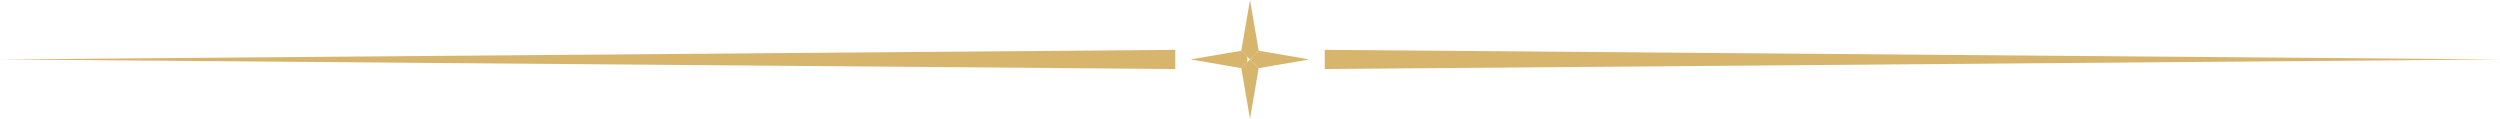 <?xml version="1.0" encoding="UTF-8"?> <svg xmlns="http://www.w3.org/2000/svg" xmlns:xlink="http://www.w3.org/1999/xlink" xmlns:xodm="http://www.corel.com/coreldraw/odm/2003" xml:space="preserve" width="62.254mm" height="2.96mm" version="1.1" style="shape-rendering:geometricPrecision; text-rendering:geometricPrecision; image-rendering:optimizeQuality; fill-rule:evenodd; clip-rule:evenodd" viewBox="0 0 6225.4 295.99"> <defs> <style type="text/css"> .fil1 {fill:none} .fil0 {fill:#D7B56D} .fil2 {fill:#D7B56D} </style> <clipPath id="id0"> <path d="M2926.59 124.12l0 47.75 -2926.59 -23.87 2926.59 -23.88z"></path> </clipPath> <clipPath id="id1"> <path d="M2926.59 124.12l0 47.75 -2926.59 -23.87 2926.59 -23.88z"></path> </clipPath> <clipPath id="id2"> <path d="M2926.59 124.12l0 47.75 -2926.59 -23.87 2926.59 -23.88z"></path> </clipPath> <clipPath id="id3"> <path d="M3298.81 124.12l0 47.75 2926.59 -23.87 -2926.59 -23.88z"></path> </clipPath> <clipPath id="id4"> <path d="M3298.81 124.12l0 47.75 2926.59 -23.87 -2926.59 -23.88z"></path> </clipPath> <clipPath id="id5"> <path d="M3298.81 124.12l0 47.75 2926.59 -23.87 -2926.59 -23.88z"></path> </clipPath> <clipPath id="id6"> <path d="M3091.04 126.34l21.65 -126.34 21.66 126.34 -21.66 21.66 -21.65 -21.66z"></path> </clipPath> <clipPath id="id7"> <path d="M3091.04 126.34l21.65 -126.34 21.66 126.34 -21.66 21.66 -21.65 -21.66z"></path> </clipPath> <clipPath id="id8"> <path d="M3091.04 126.34l21.65 -126.34 21.66 126.34 -21.66 21.66 -21.65 -21.66z"></path> </clipPath> <clipPath id="id9"> <path d="M3091.04 169.65l-126.34 -21.65 126.34 -21.66 21.65 21.66 -21.65 21.65z"></path> </clipPath> <clipPath id="id10"> <path d="M3091.04 169.65l-126.34 -21.65 126.34 -21.66 21.65 21.66 -21.65 21.65z"></path> </clipPath> <clipPath id="id11"> <path d="M3091.04 169.65l-126.34 -21.65 126.34 -21.66 21.65 21.66 -21.65 21.65z"></path> </clipPath> <clipPath id="id12"> <path d="M3112.7 0l21.66 126.34 -21.66 21.66 0 -148z"></path> </clipPath> <clipPath id="id13"> <path d="M3112.7 0l21.66 126.34 -21.66 21.66 0 -148z"></path> </clipPath> <clipPath id="id14"> <path d="M3112.7 0l21.66 126.34 -21.66 21.66 0 -148z"></path> </clipPath> <clipPath id="id15"> <path d="M2964.7 148l126.34 -21.66 21.65 21.66 -147.99 0z"></path> </clipPath> <clipPath id="id16"> <path d="M2964.7 148l126.34 -21.66 21.65 21.66 -147.99 0z"></path> </clipPath> <clipPath id="id17"> <path d="M2964.7 148l126.34 -21.66 21.65 21.66 -147.99 0z"></path> </clipPath> <clipPath id="id18"> <path d="M3091.04 169.65l21.65 126.34 21.66 -126.34 -21.66 -21.65 -21.65 21.65z"></path> </clipPath> <clipPath id="id19"> <path d="M3091.04 169.65l21.65 126.34 21.66 -126.34 -21.66 -21.65 -21.65 21.65z"></path> </clipPath> <clipPath id="id20"> <path d="M3091.04 169.65l21.65 126.34 21.66 -126.34 -21.66 -21.65 -21.65 21.65z"></path> </clipPath> <clipPath id="id21"> <path d="M3134.36 169.65l126.34 -21.65 -126.34 -21.66 -21.66 21.66 21.66 21.65z"></path> </clipPath> <clipPath id="id22"> <path d="M3134.36 169.65l126.34 -21.65 -126.34 -21.66 -21.66 21.66 21.66 21.65z"></path> </clipPath> <clipPath id="id23"> <path d="M3134.36 169.65l126.34 -21.65 -126.34 -21.66 -21.66 21.66 21.66 21.65z"></path> </clipPath> <clipPath id="id24"> <path d="M3112.7 295.99l21.66 -126.34 -21.66 -21.65 0 147.99z"></path> </clipPath> <clipPath id="id25"> <path d="M3112.7 295.99l21.66 -126.34 -21.66 -21.65 0 147.99z"></path> </clipPath> <clipPath id="id26"> <path d="M3112.7 295.99l21.66 -126.34 -21.66 -21.65 0 147.99z"></path> </clipPath> <clipPath id="id27"> <path d="M3260.7 148l-126.34 -21.66 -21.66 21.66 148 0z"></path> </clipPath> <clipPath id="id28"> <path d="M3260.7 148l-126.34 -21.66 -21.66 21.66 148 0z"></path> </clipPath> <clipPath id="id29"> <path d="M3260.7 148l-126.34 -21.66 -21.66 21.66 148 0z"></path> </clipPath> </defs> <g id="Слой_x0020_1">  <g id="_2304989209840"> <g> <polygon class="fil0" points="2926.59,124.12 2926.59,171.87 -0,148 "></polygon> <g style="clip-path:url(#id0)"> <g> </g> <g style="clip-path:url(#id1)"> <image id="_1623278969_1-phonoteka_org-p-gladkaya-zolotaya-tekstura-krasivo-2.png" x="-265.01" y="-180.97" width="7525.79" height="754.5"></image> </g> <g style="clip-path:url(#id2)"> </g> </g> <polygon class="fil1" points="2926.59,124.12 2926.59,171.87 -0,148 "></polygon> <polygon class="fil0" points="3298.81,124.12 3298.81,171.87 6225.4,148 "></polygon> <g style="clip-path:url(#id3)"> <g> </g> <g style="clip-path:url(#id4)"> <image id="_1623278969_1-phonoteka_org-p-gladkaya-zolotaya-tekstura-krasivo-2.png_0" x="-265.01" y="-180.97" width="7525.79" height="754.5"></image> </g> <g style="clip-path:url(#id5)"> </g> </g> <polygon class="fil1" points="3298.81,124.12 3298.81,171.87 6225.4,148 "></polygon> </g> <g> <g> </g> <g style="clip-path:url(#id6)"> <g> </g> <g style="clip-path:url(#id7)"> <image id="_1623278969_1-phonoteka_org-p-gladkaya-zolotaya-tekstura-krasivo-2.png_1" transform="matrix(0.001 0.005 -0.012 0.003 3271.01 -62.365)" x="0" y="0" width="50793.72" height="28571.47"></image> </g> <g style="clip-path:url(#id8)"> <polygon class="fil2" points="3014.13,-35.65 3162.14,-35.65 3162.14,245.64 3014.13,245.64 "></polygon> </g> </g> <polygon class="fil1" points="3091.04,126.34 3112.7,0 3134.36,126.34 3112.7,148 "></polygon> <g> </g> <g style="clip-path:url(#id9)"> <g id="_2304989151696"> </g> <g style="clip-path:url(#id10)"> <image id="_1623278969_1-phonoteka_org-p-gladkaya-zolotaya-tekstura-krasivo-2.png_2" transform="matrix(0.005 -0.001 0.003 0.012 2902.35 -10.312)" x="0" y="0" width="50793.72" height="28571.47"></image> </g> <g style="clip-path:url(#id11)"> <polygon class="fil2" points="2958.14,18.91 3106.14,18.91 3106.14,300.2 2958.14,300.2 "></polygon> </g> </g> <polygon class="fil1" points="3091.04,169.65 2964.7,148 3091.04,126.34 3112.7,148 "></polygon> <g> </g> <g style="clip-path:url(#id12)"> <g> </g> <g style="clip-path:url(#id13)"> <image id="_1623278969_1-phonoteka_org-p-gladkaya-zolotaya-tekstura-krasivo-2.png_3" x="3017.59" y="-92.41" width="280.53" height="351.8"></image> </g> <g style="clip-path:url(#id14)"> </g> </g> <polygon class="fil1" points="3112.7,0 3134.36,126.34 3112.7,148 "></polygon> <g> </g> <g style="clip-path:url(#id15)"> <g> </g> <g style="clip-path:url(#id16)"> <image id="_1623278969_1-phonoteka_org-p-gladkaya-zolotaya-tekstura-krasivo-2.png_4" transform="matrix(0.006 -0 0 0.012 2938.43 1.218)" x="0" y="0" width="50793.72" height="28571.47"></image> </g> <g style="clip-path:url(#id17)"> </g> </g> <polygon class="fil1" points="2964.7,148 3091.04,126.34 3112.7,148 "></polygon> <g> </g> <g style="clip-path:url(#id18)"> <g> </g> <g style="clip-path:url(#id19)"> <image id="_1623278969_1-phonoteka_org-p-gladkaya-zolotaya-tekstura-krasivo-2.png_5" transform="matrix(0.001 -0.005 -0.012 -0.003 3271.01 358.348)" x="0" y="0" width="50793.72" height="28571.47"></image> </g> <g style="clip-path:url(#id20)"> <polygon class="fil2" points="3031.6,35.13 3179.6,35.13 3179.6,316.42 3031.6,316.42 "></polygon> </g> </g> <polygon class="fil1" points="3091.04,169.65 3112.7,295.99 3134.36,169.65 3112.7,148 "></polygon> <g> </g> <g style="clip-path:url(#id21)"> <g> </g> <g style="clip-path:url(#id22)"> <image id="_1623278969_1-phonoteka_org-p-gladkaya-zolotaya-tekstura-krasivo-2.png_6" transform="matrix(-0.005 -0.001 -0.003 0.012 3323.06 -10.312)" x="0" y="0" width="50793.72" height="28571.47"></image> </g> <g style="clip-path:url(#id23)"> <polygon class="fil2" points="3108.81,21.34 3256.82,21.34 3256.82,302.64 3108.81,302.64 "></polygon> </g> </g> <polygon class="fil1" points="3134.36,169.65 3260.7,148 3134.36,126.34 3112.7,148 "></polygon> <g> </g> <g style="clip-path:url(#id24)"> <g> </g> <g style="clip-path:url(#id25)"> <image id="_1623278969_1-phonoteka_org-p-gladkaya-zolotaya-tekstura-krasivo-2.png_7" transform="matrix(0.006 -5.96936E-19 3.58162E-18 -0.012 3017.59 388.399)" x="0" y="0" width="50793.72" height="28571.47"></image> </g> <g style="clip-path:url(#id26)"> </g> </g> <polygon class="fil1" points="3112.7,295.99 3134.36,169.65 3112.7,148 "></polygon> <g> </g> <g style="clip-path:url(#id27)"> <g> </g> <g style="clip-path:url(#id28)"> <image id="_1623278969_1-phonoteka_org-p-gladkaya-zolotaya-tekstura-krasivo-2.png_8" transform="matrix(1.46249E-16 -0.006 -0.012 -3.24733E-16 3287.97 272.428)" x="0" y="0" width="50793.72" height="28571.47"></image> </g> <g style="clip-path:url(#id29)"> </g> </g> <polygon class="fil1" points="3260.7,148 3134.36,126.34 3112.7,148 "></polygon> </g> </g> </g> </svg> 